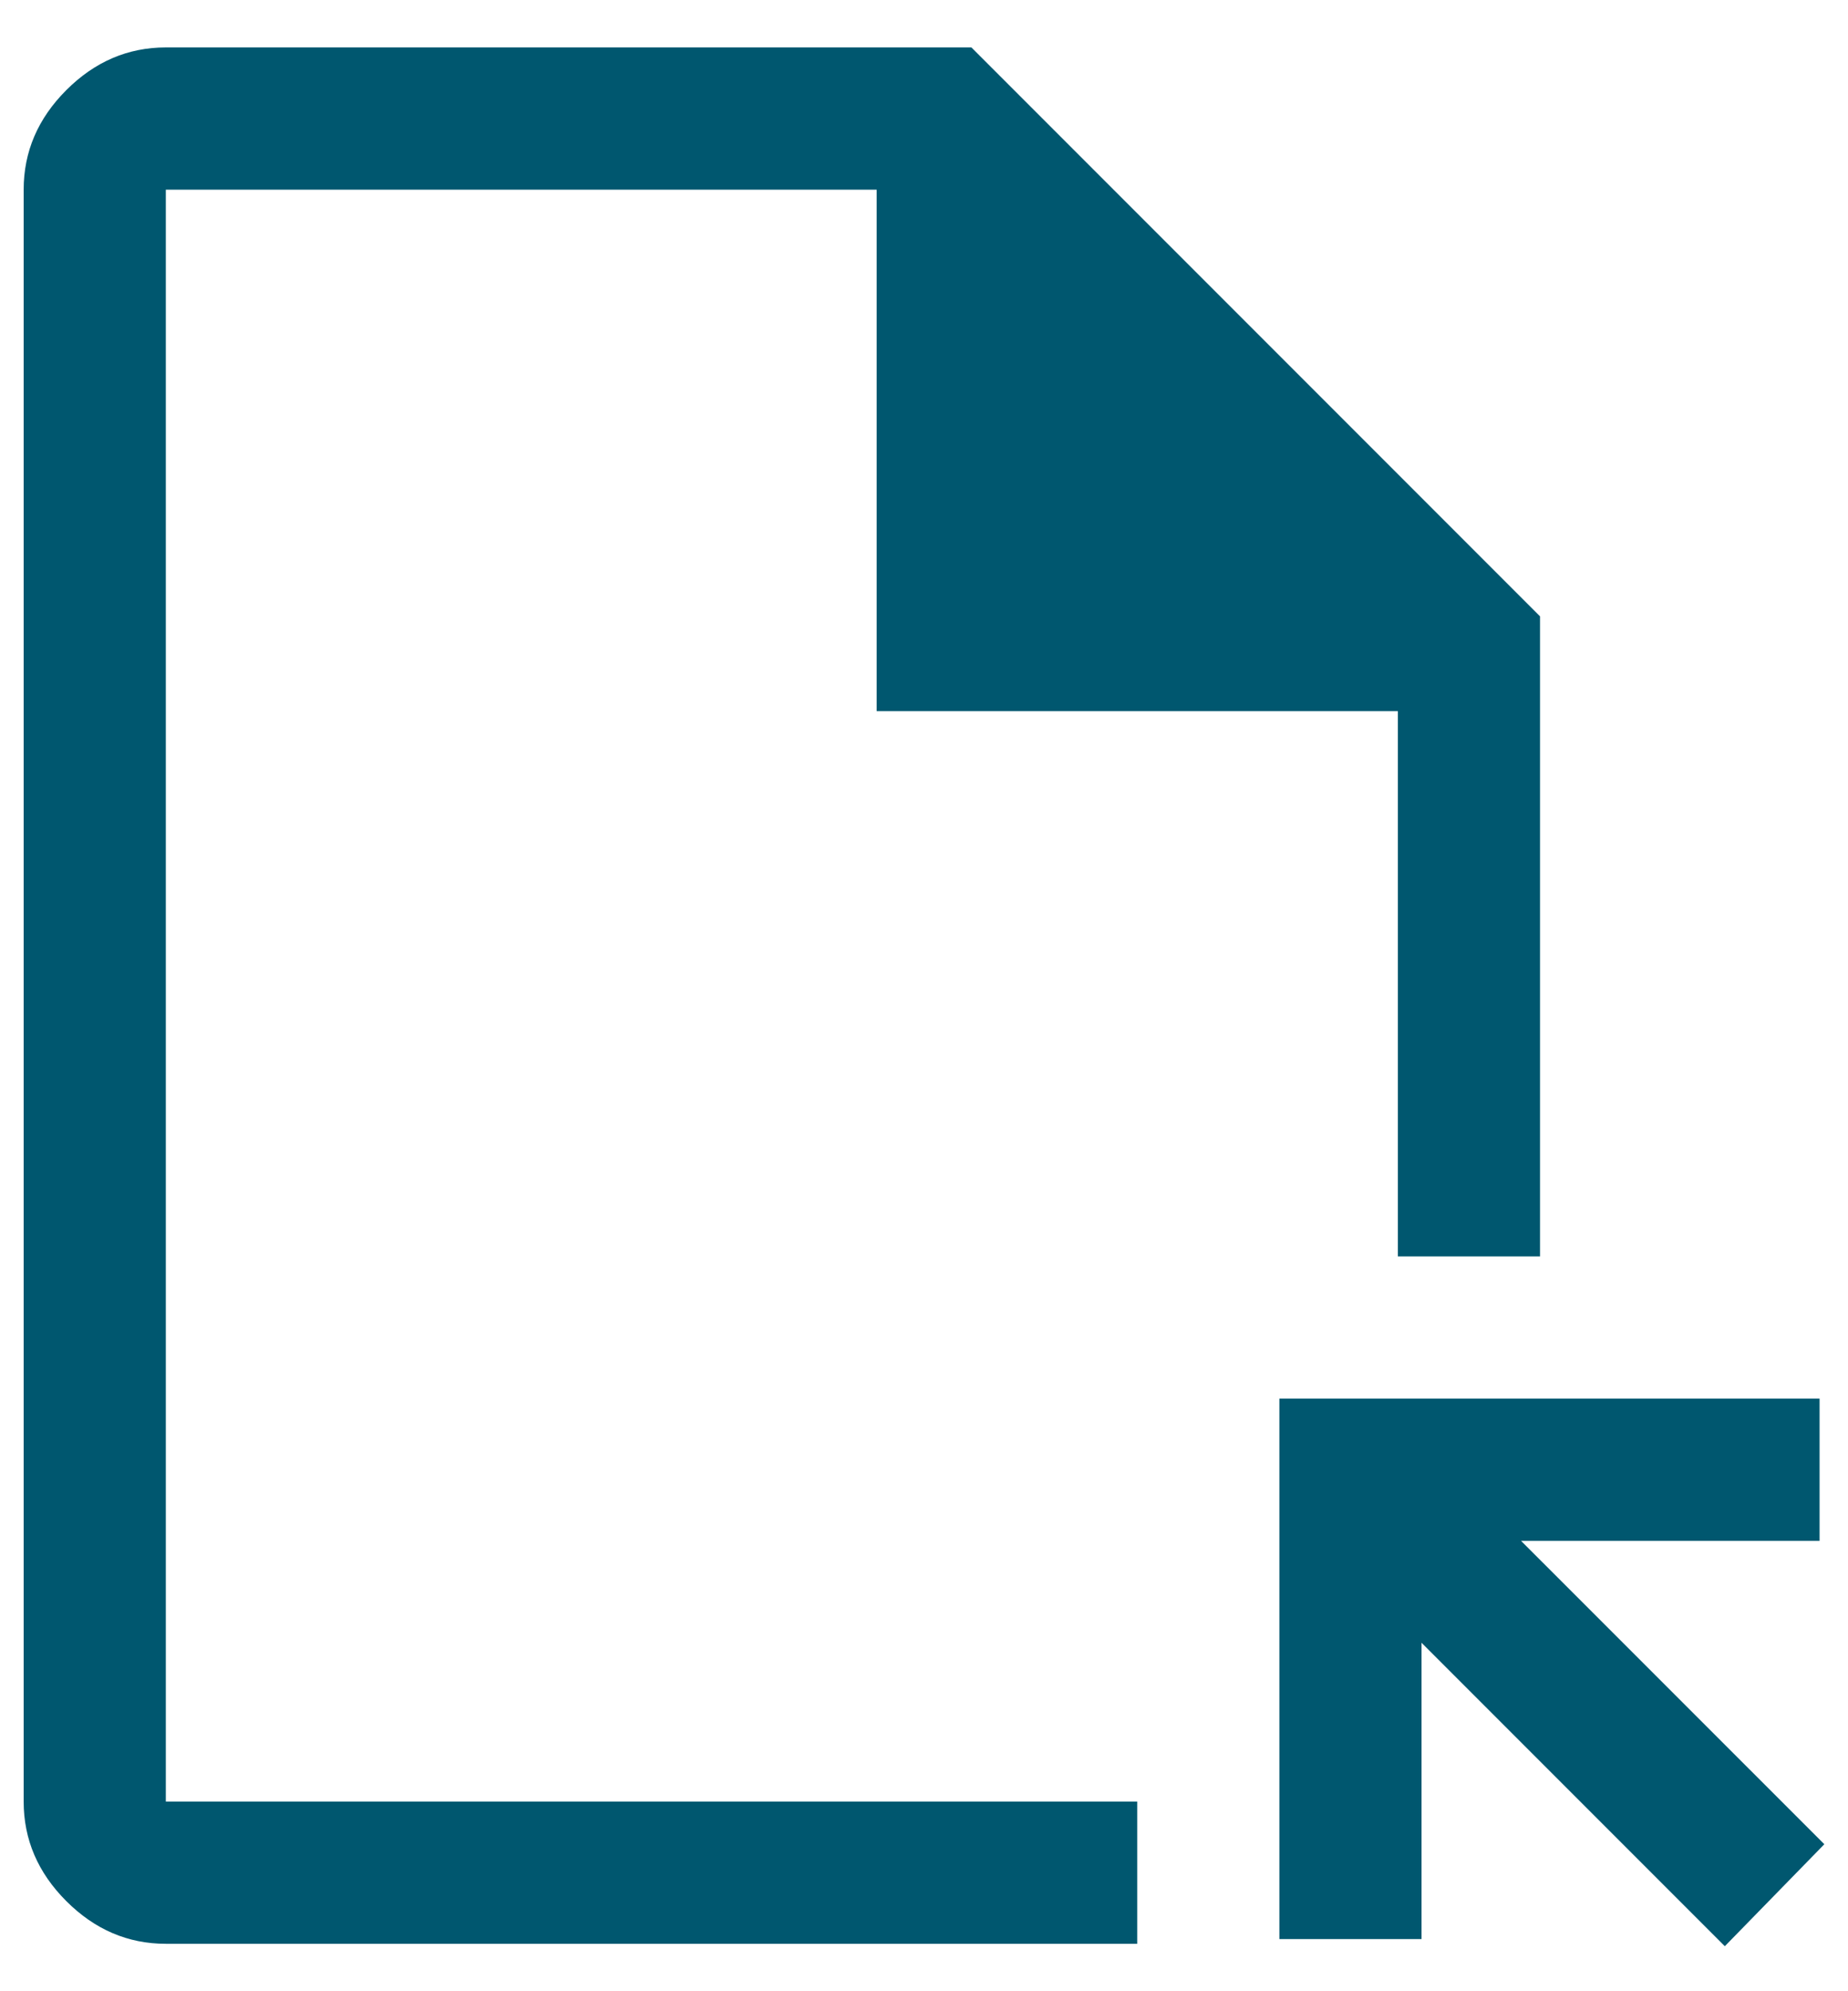<?xml version="1.0" encoding="UTF-8"?>
<svg xmlns="http://www.w3.org/2000/svg" width="26" height="28" viewBox="0 0 26 28" fill="none">
  <path d="M2.333 27.333C1.8 27.333 1.333 27.133 0.933 26.733C0.533 26.333 0.333 25.867 0.333 25.333V2.667C0.333 2.133 0.533 1.667 0.933 1.267C1.333 0.867 1.8 0.667 2.333 0.667H13.667L21.667 8.667V17.667H19.667V10H12.334V2.667H2.333V25.333H16V27.333H2.333ZM24.267 27.367L20 23.1V27.267H18V19.667H25.6V21.667H21.4L25.667 25.933L24.267 27.367Z" fill="#00576F"></path>
</svg>
